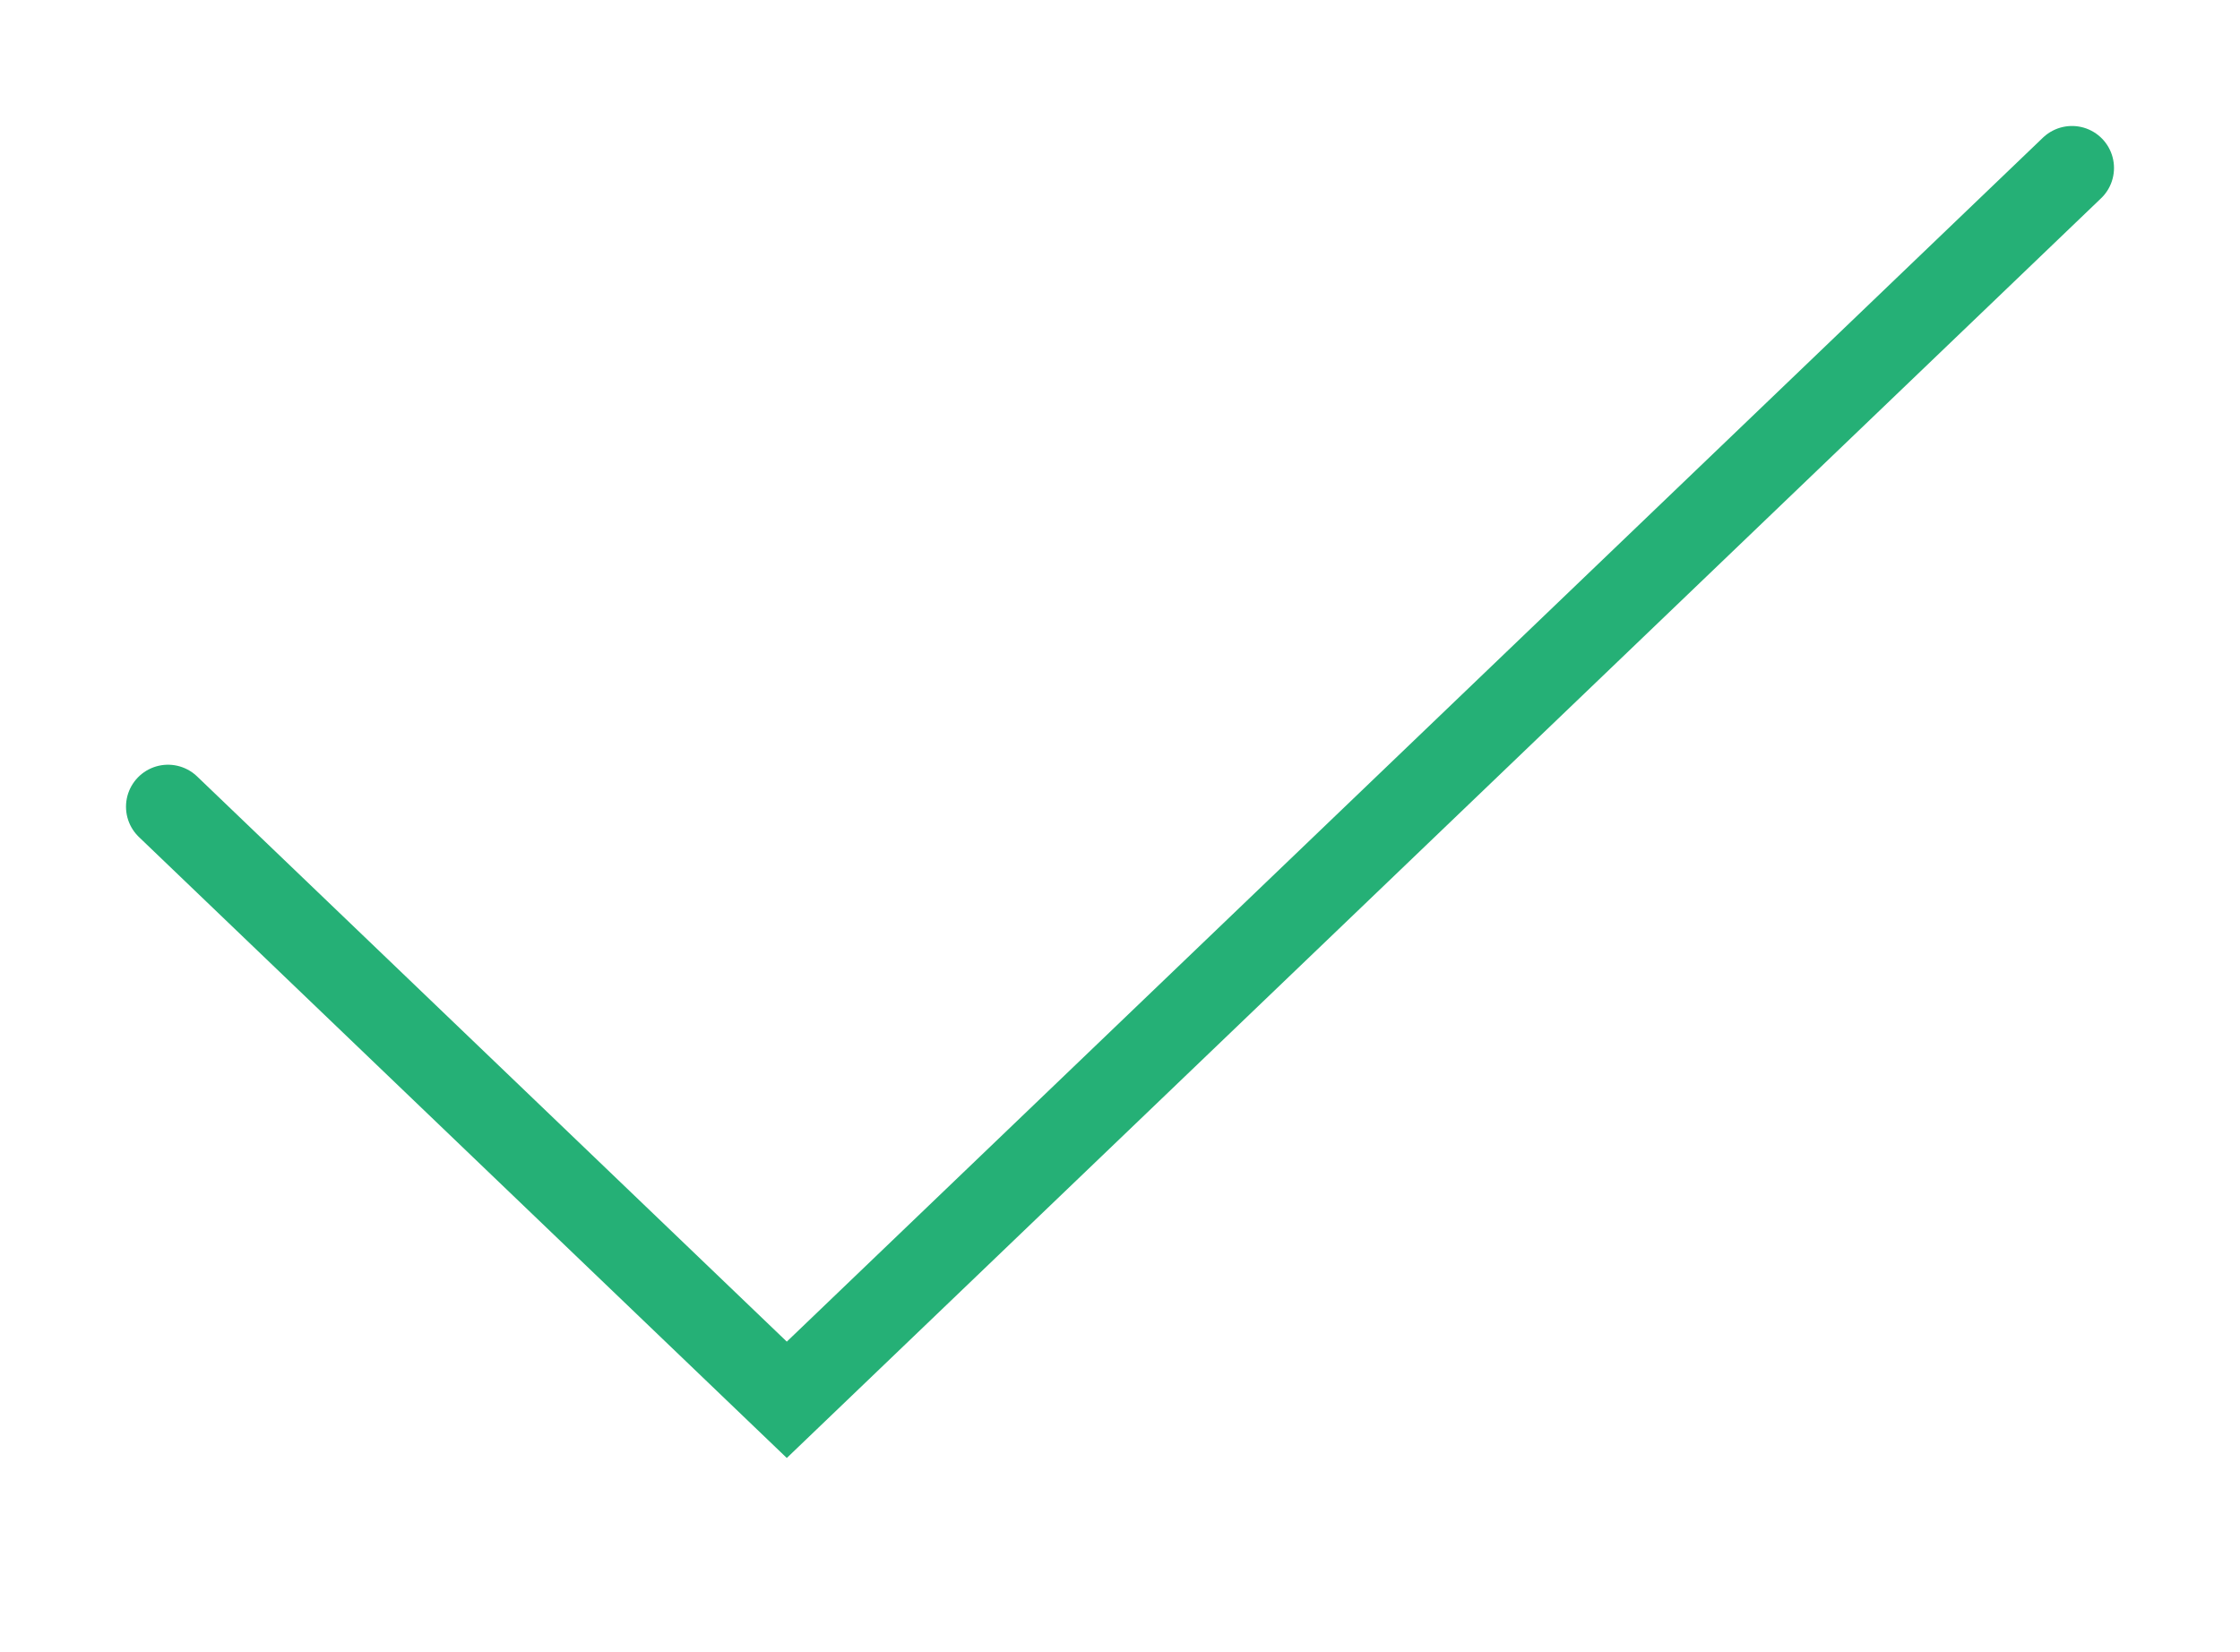 <?xml version="1.0" encoding="UTF-8"?> <svg xmlns="http://www.w3.org/2000/svg" width="80" height="59" viewBox="0 0 80 59" fill="none"> <path d="M6 28.815L28.1 50L74 6" stroke="#25B076" stroke-width="3" stroke-linecap="round"></path> </svg> 